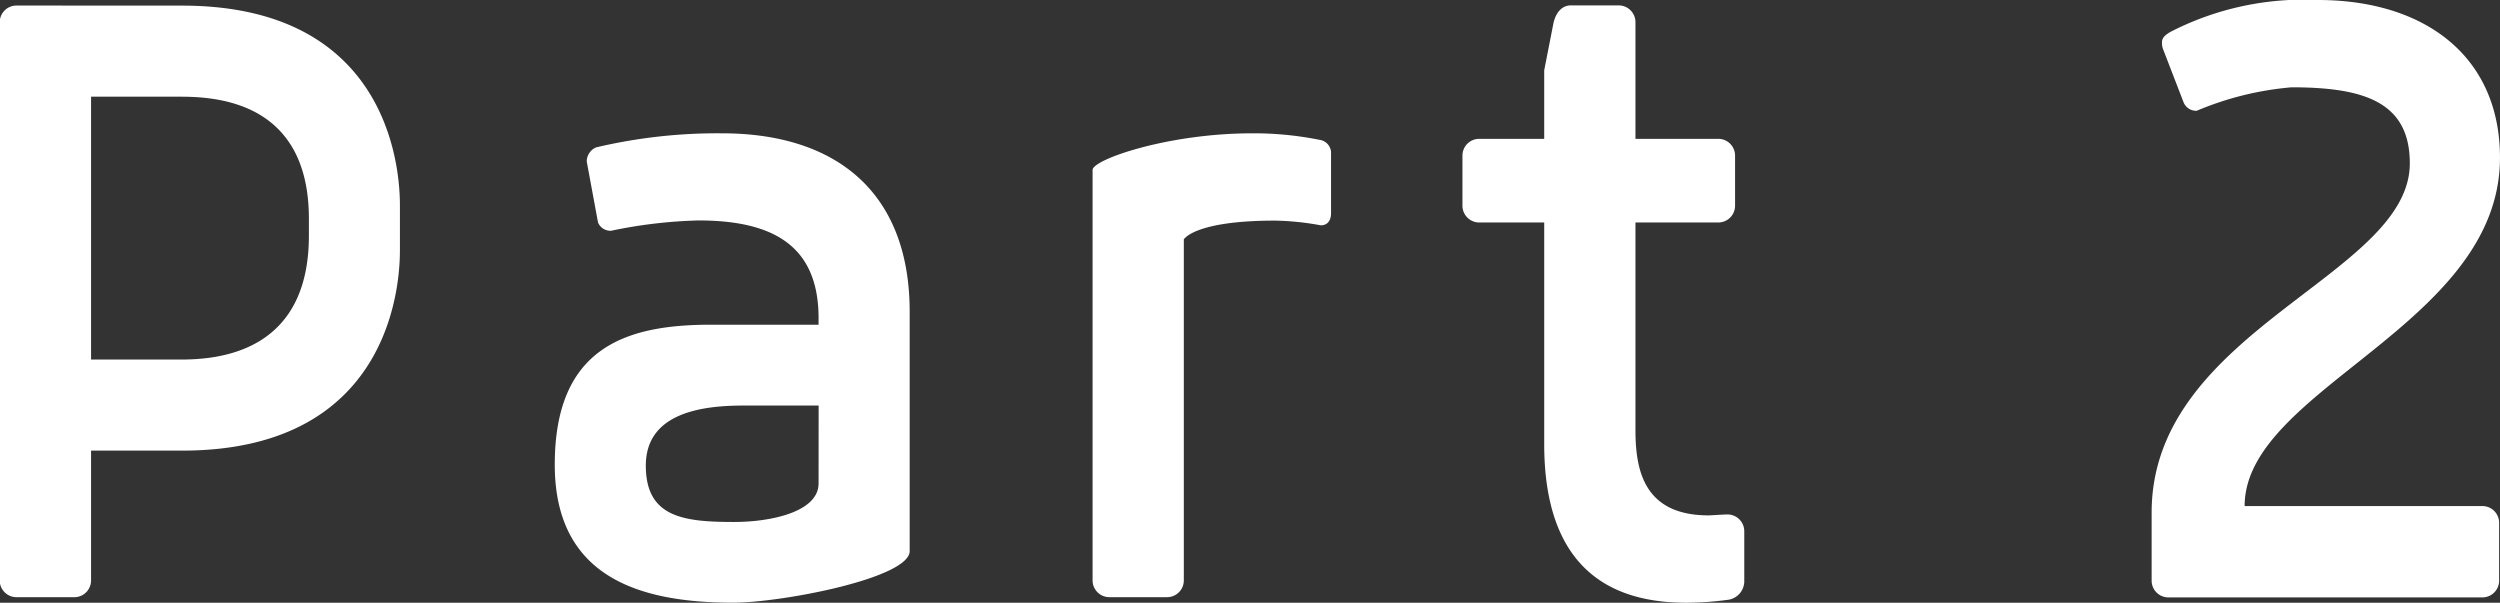 <svg xmlns="http://www.w3.org/2000/svg" width="117.693" height="28.374" viewBox="0 0 117.693 28.374">
  <rect x="0" y="0" width="117.693" height="28.374" fill="#333333" stroke="none"/>
  <g id="グループ_694" data-name="グループ 694" transform="translate(-3354.307 -1653.658)">
    <path id="パス_811" data-name="パス 811" d="M3362.881,1653.923c10.076,0,10.253,8.22,10.253,9.414v2.077c0,1.06-.088,9.458-10.253,9.458h-4.287v6.1a.789.789,0,0,1-.8.8h-2.7a.789.789,0,0,1-.8-.8v-26.253a.789.789,0,0,1,.8-.8Zm-4.287,4.287v12.375h4.2c1.768,0,6.055-.31,6.055-5.834v-.795c0-5.481-4.287-5.746-6.055-5.746Z" fill="#fff"/>
    <path id="パス_812" data-name="パス 812" d="M3382.46,1664.132l-.531-2.872a.725.725,0,0,1,.442-.664,24.85,24.85,0,0,1,5.922-.662c5.392,0,8.839,2.784,8.839,8.4V1679.6c0,1.281-6.054,2.431-8.308,2.431-4.331,0-8.4-1.15-8.4-6.5,0-5.525,3.358-6.586,7.336-6.586h5.083v-.309c0-3.4-2.122-4.6-5.657-4.6a22.641,22.641,0,0,0-4.111.486A.638.638,0,0,1,3382.46,1664.132Zm10.386,8.618h-3.536c-1.989,0-4.6.354-4.6,2.829,0,2.431,1.768,2.652,4.155,2.652,1.768,0,3.978-.486,3.978-1.813Z" fill="#fff"/>
    <path id="パス_813" data-name="パス 813" d="M3414.325,1664.044c-3.8,0-4.287.884-4.287.884v16.043a.789.789,0,0,1-.8.8h-2.7a.789.789,0,0,1-.795-.8v-19.314c0-.486,3.536-1.723,7.513-1.723a15.731,15.731,0,0,1,3.182.309.626.626,0,0,1,.531.663v2.784c0,.31-.133.575-.487.575A12.81,12.81,0,0,0,3414.325,1664.044Z" fill="#fff"/>
    <path id="パス_814" data-name="パス 814" d="M3436.422,1678.672v2.387a.886.886,0,0,1-.8.84,14.438,14.438,0,0,1-1.944.133c-3.669,0-6.674-1.724-6.674-7.47v-10.43h-3.049a.789.789,0,0,1-.8-.795v-2.343a.789.789,0,0,1,.8-.8h3.049v-3.226l.442-2.255c.133-.53.442-.8.8-.8h2.254a.789.789,0,0,1,.8.8v5.481h3.889a.789.789,0,0,1,.8.8v2.343a.789.789,0,0,1-.8.795H3431.3v9.767c0,1.9.4,4.022,3.447,4.022.089,0,.708-.044.884-.044A.789.789,0,0,1,3436.422,1678.672Z" fill="#fff"/>
    <path id="パス_815" data-name="パス 815" d="M3455.6,1677.788c0-8.618,12.154-11.137,12.154-16.44,0-2.873-2.121-3.58-5.569-3.58a14.638,14.638,0,0,0-4.463,1.105.64.64,0,0,1-.619-.4l-.972-2.519a.868.868,0,0,1-.044-.309c0-.222.176-.354.4-.487a13.721,13.721,0,0,1,6.938-1.5c5.038,0,8.574,2.652,8.574,7.424,0,7.912-12.021,10.873-12.021,16.4h11.181a.789.789,0,0,1,.8.8v2.7a.789.789,0,0,1-.8.8H3456.4a.789.789,0,0,1-.8-.8Z" fill="#fff"/>
  </g>
</svg>
